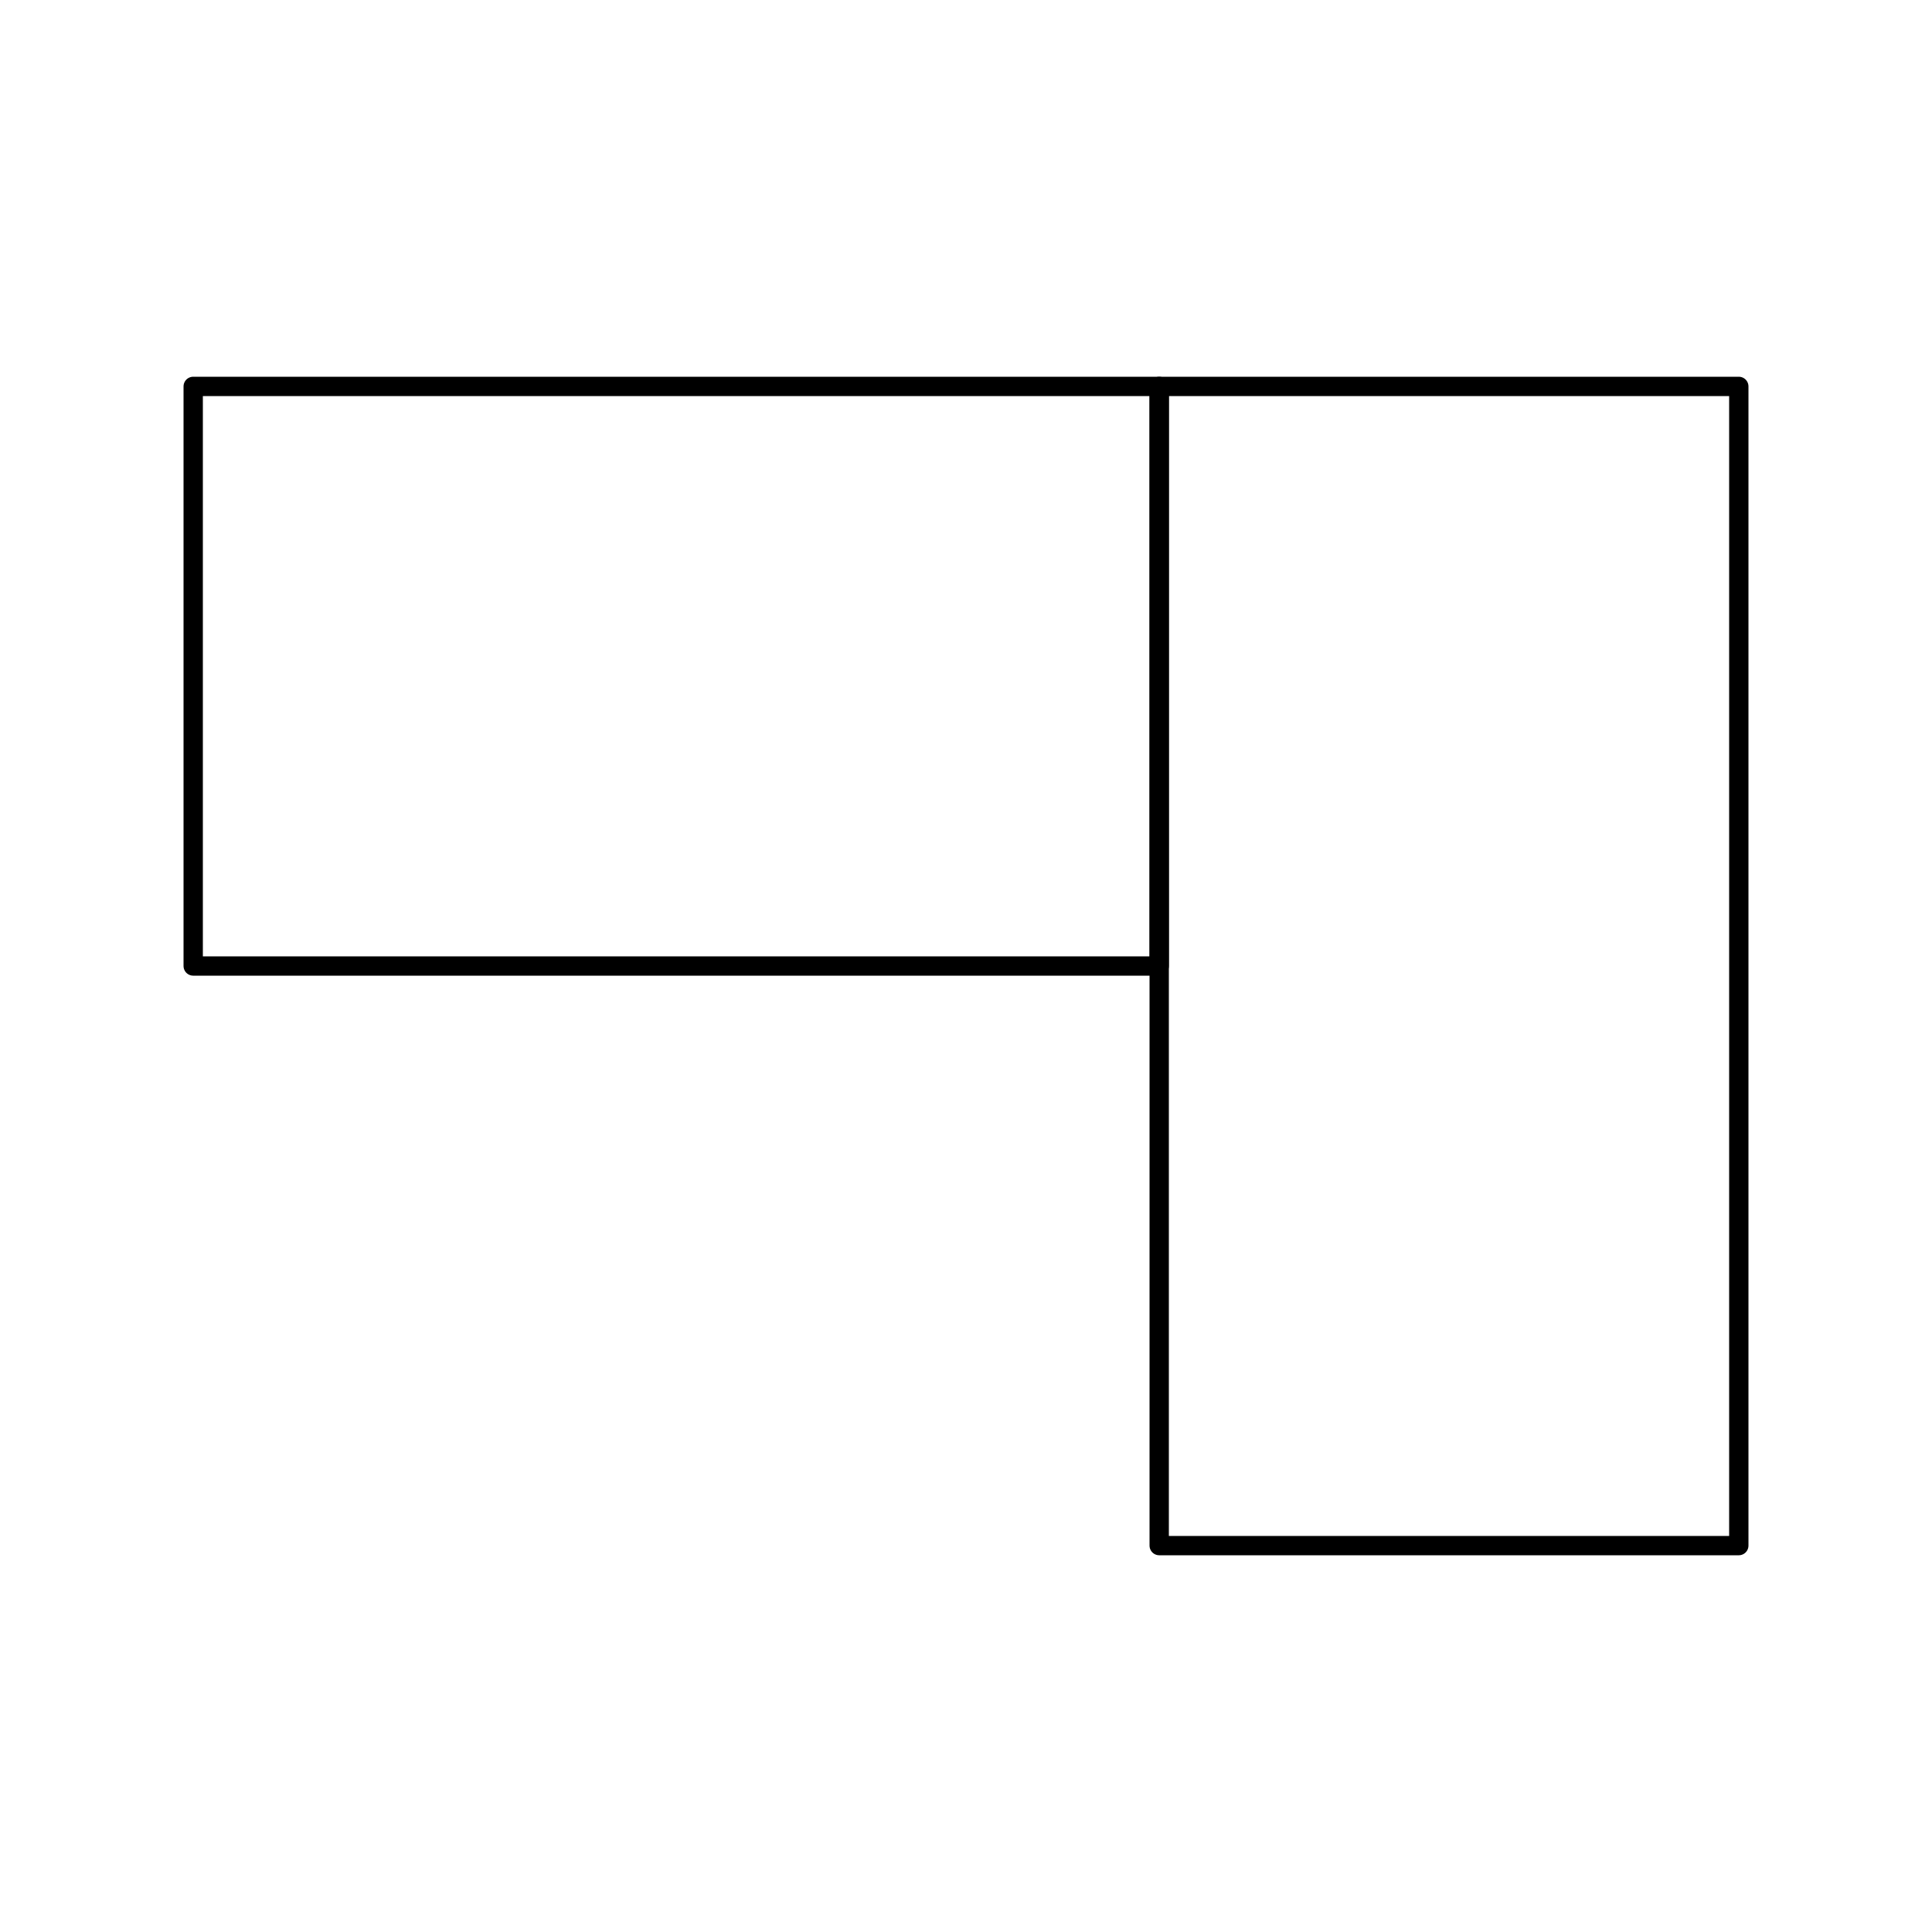 <?xml version="1.0" encoding="UTF-8"?>
<svg xmlns="http://www.w3.org/2000/svg" width="350" height="350" viewBox="0 0 350 350" fill="none">
  <rect width="175" height="105" transform="matrix(-1 0 0 1 210 70)" stroke="black" stroke-width="3.5" stroke-linecap="round" stroke-linejoin="round"></rect>
  <rect width="105" height="210" transform="matrix(-1 0 0 1 315 70)" stroke="black" stroke-width="3.5" stroke-linecap="round" stroke-linejoin="round"></rect>
</svg>
